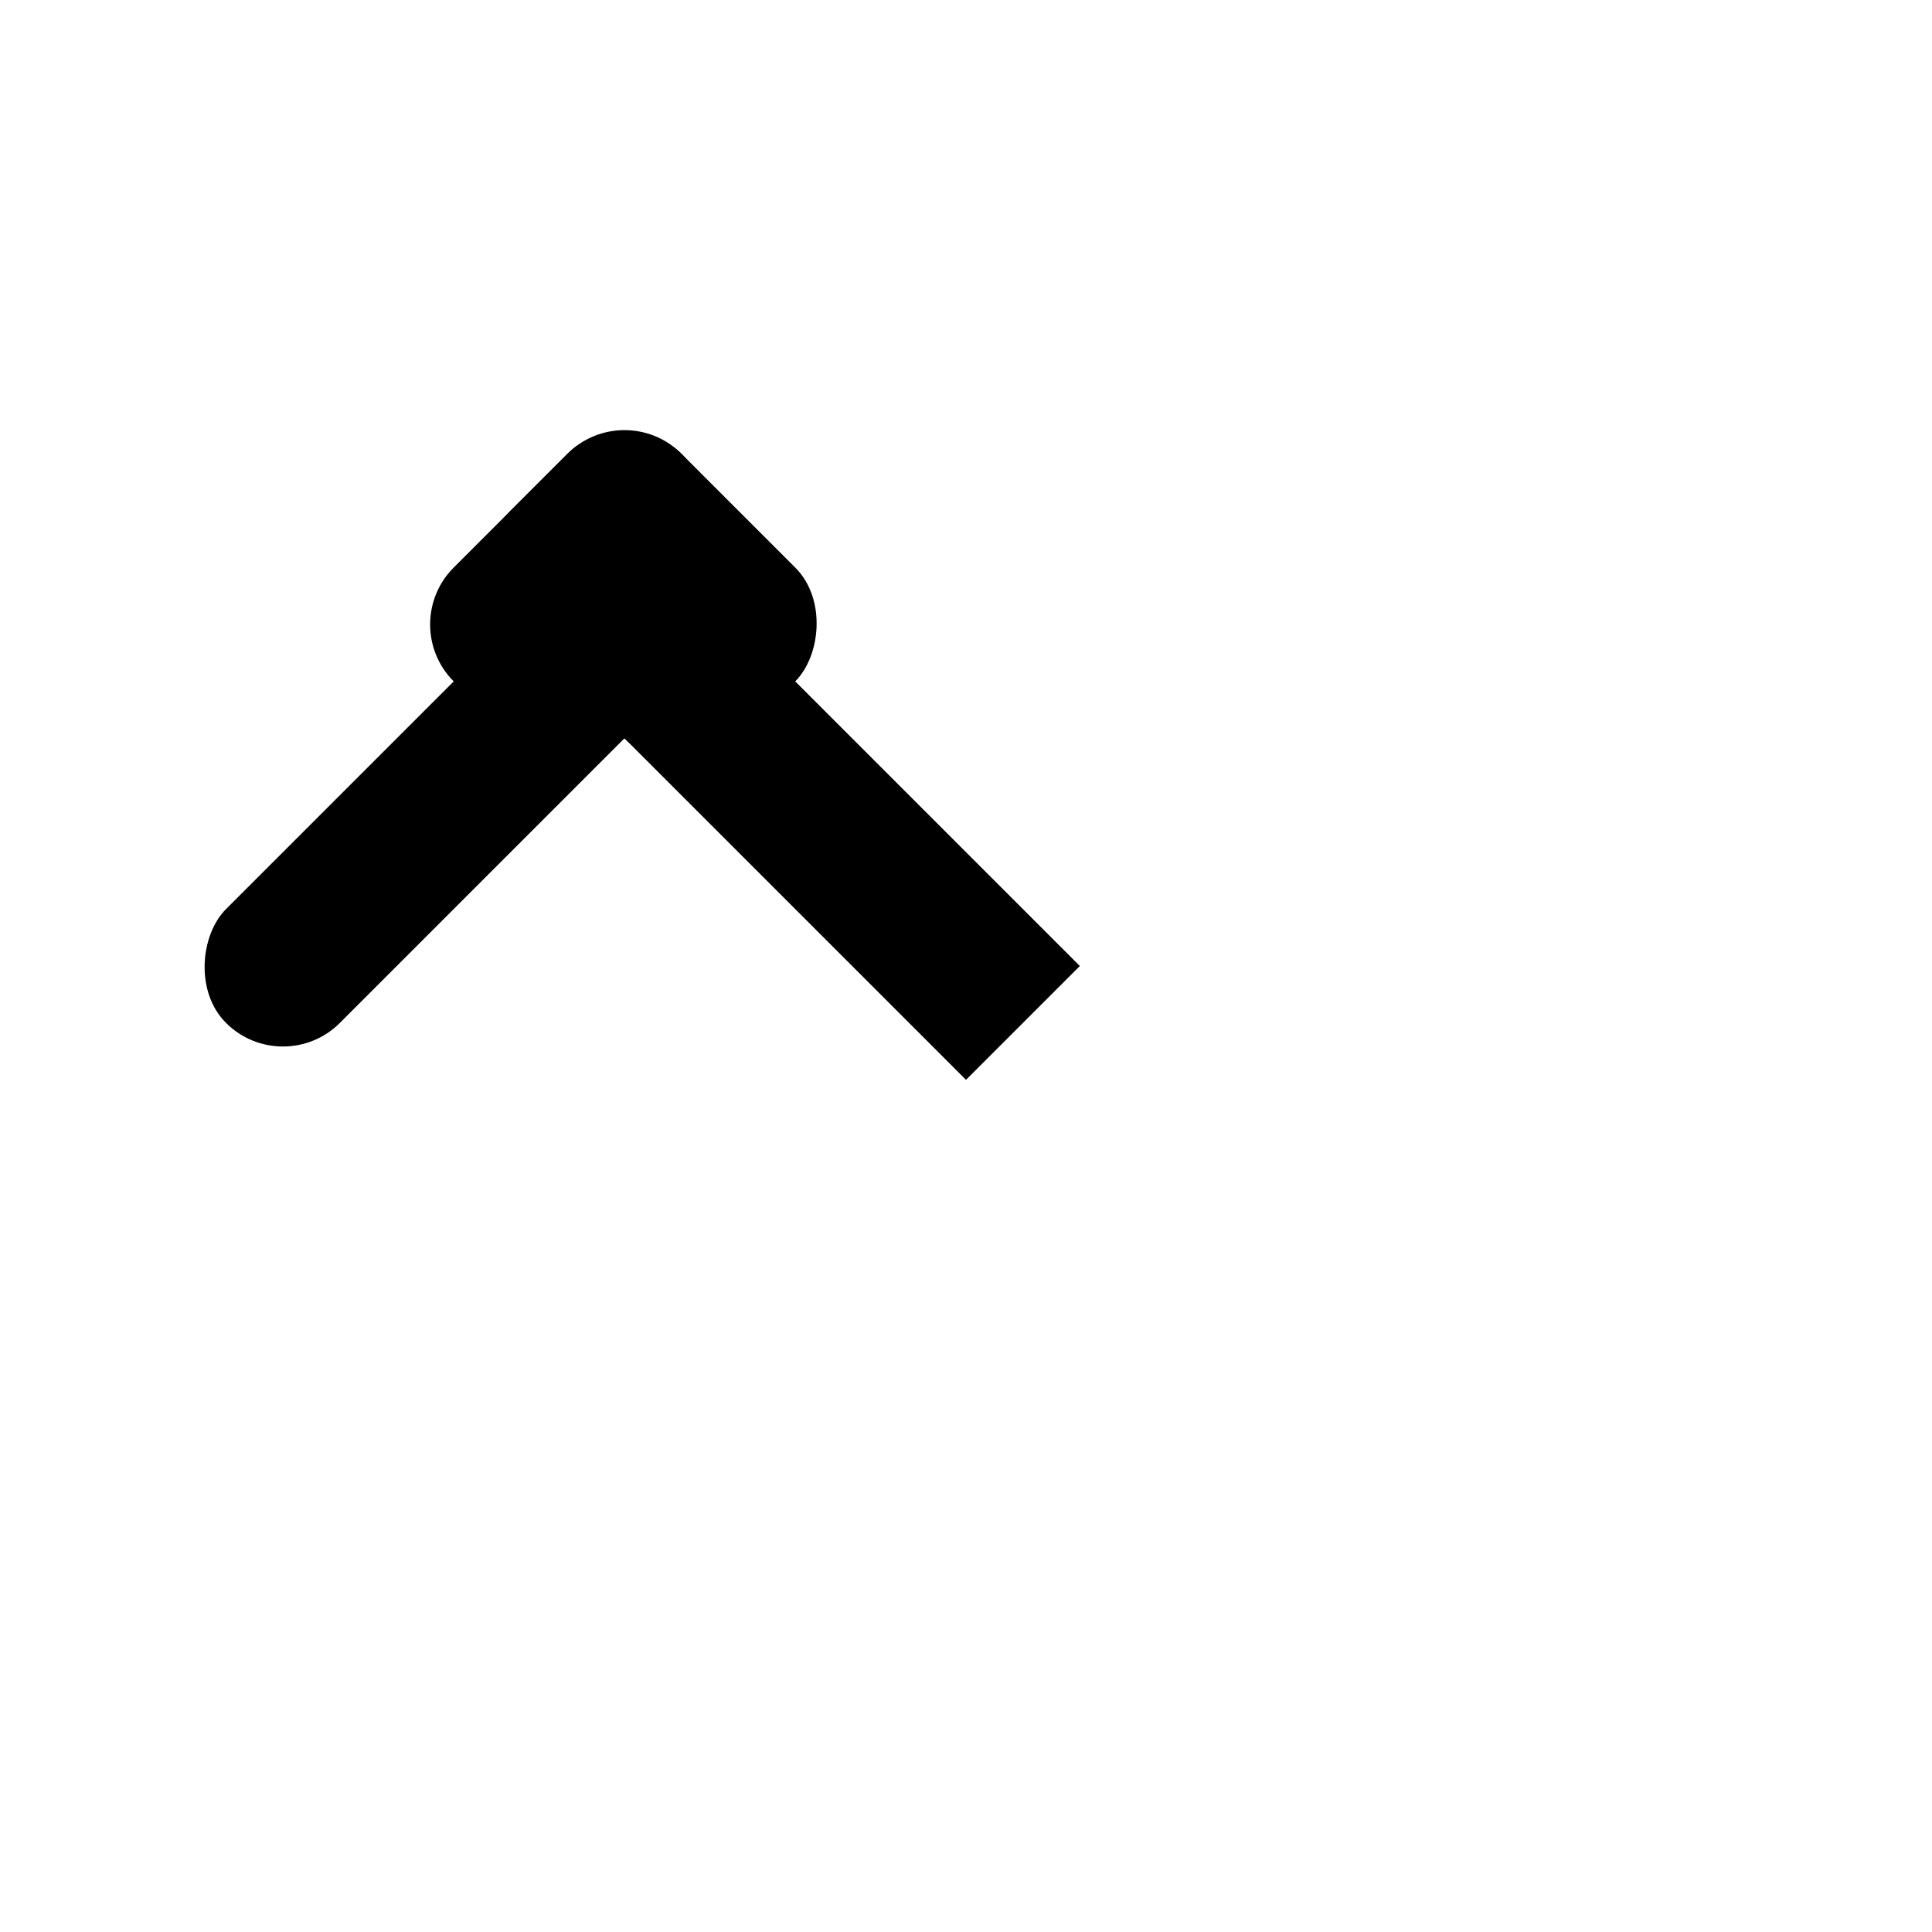 <?xml version="1.0" encoding="UTF-8"?>
<svg width="24" height="24" viewBox="0 0 24 24" fill="none" xmlns="http://www.w3.org/2000/svg">
  <!-- Crossed tools icon -->
  <g transform="rotate(45 12 12)">
    <!-- Wrench -->
    <rect x="5" y="11" width="2" height="8" fill="currentColor" rx="1"/>
    <rect x="4" y="10" width="4" height="3" fill="currentColor" rx="1"/>
  </g>
  <g transform="rotate(-45 12 12)">
    <!-- Screwdriver -->
    <rect x="11" y="5" width="2" height="8" fill="currentColor"/>
    <rect x="10" y="4" width="4" height="2" fill="currentColor" rx="1"/>
  </g>
</svg>